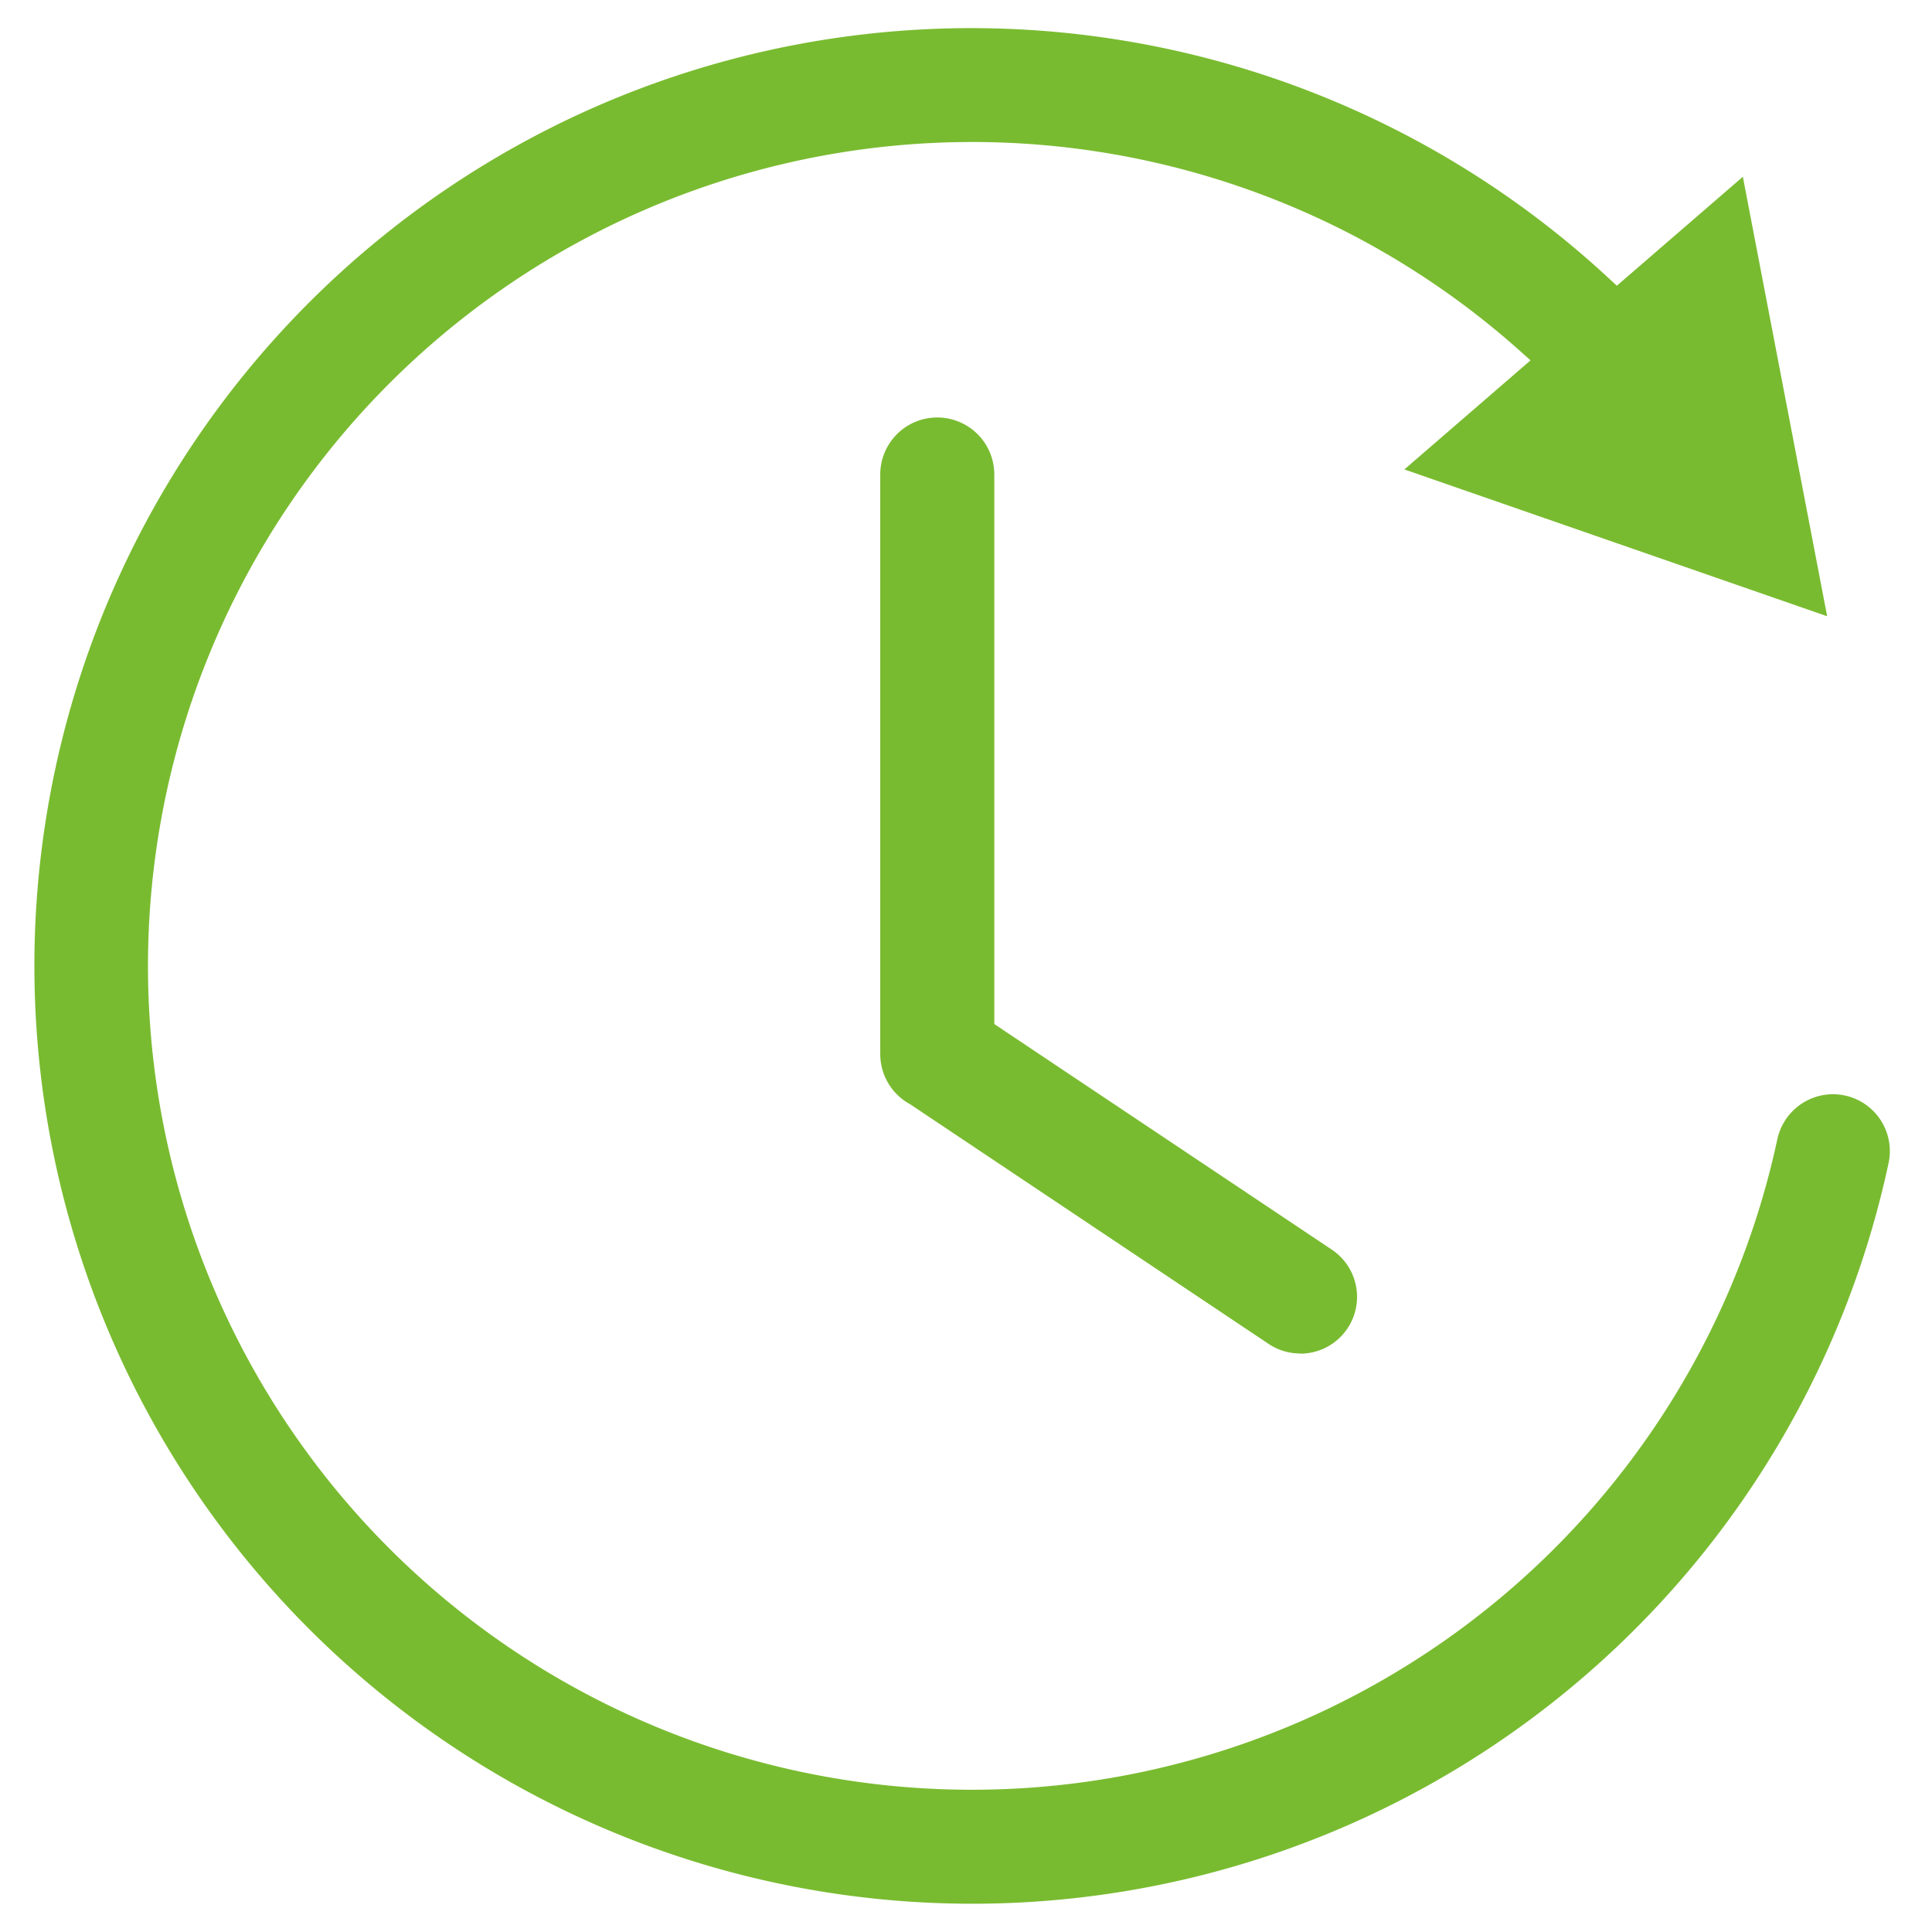 <svg id="Layer_1" data-name="Layer 1" xmlns="http://www.w3.org/2000/svg" viewBox="0 0 779.17 779.17"><defs><style>.cls-1{fill:#79bb30;}</style></defs><path class="cls-1" d="M391.89,767.77A378.29,378.29,0,0,1,244.69,41.12,378,378,0,0,1,649.43,112.8l2.63,2.44,50.83-43.95,34,177.24L566.38,189.32l50.89-44-3.38-3A332.47,332.47,0,0,0,543,93.52,332.38,332.38,0,0,0,59.68,389.59a332.28,332.28,0,0,0,657.11,69.9A23,23,0,0,1,739.2,441.3a23.47,23.47,0,0,1,4.79.5A22.95,22.95,0,0,1,761.67,469,377.9,377.9,0,0,1,391.89,767.77Z"/><path class="cls-1" d="M524.35,545.85A22.79,22.79,0,0,1,511.64,542L367,445.31l-.14-.08A23,23,0,0,1,355,425.13V191.37a23,23,0,1,1,46,0V413l136.15,91a22.9,22.9,0,0,1-12.77,41.92Z"/></svg>